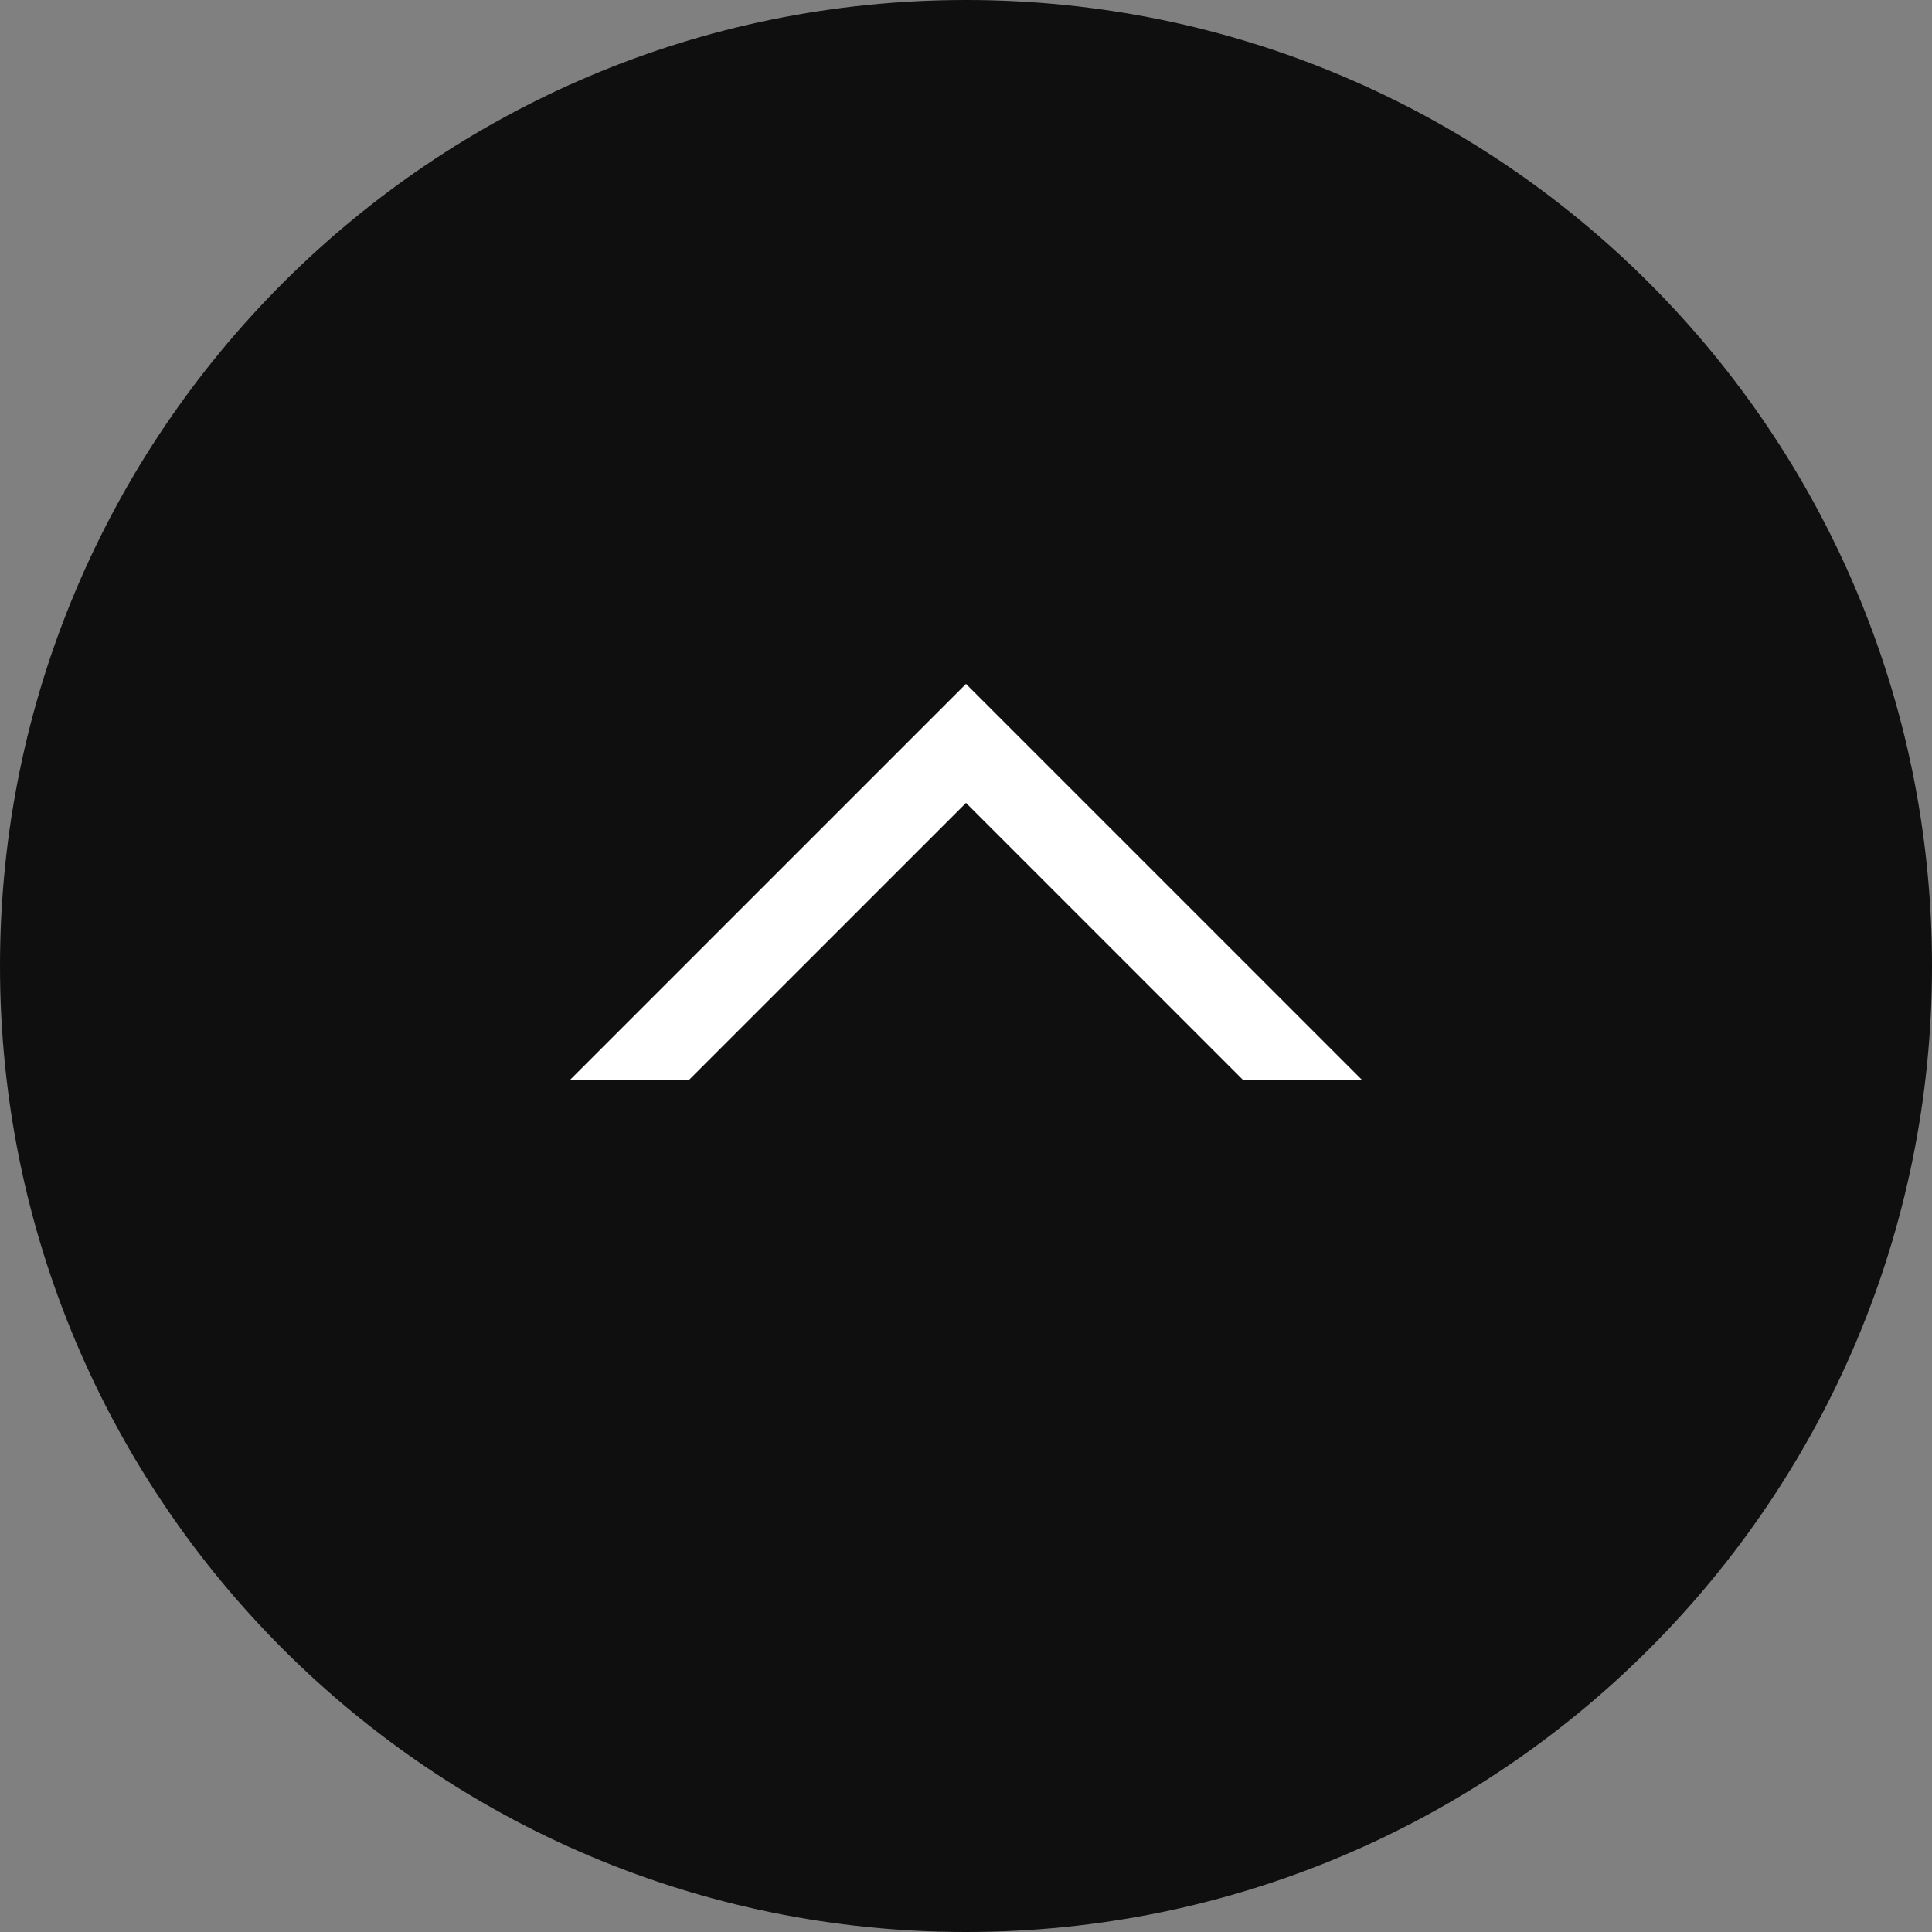 <svg width="25" height="25" viewBox="0 0 25 25" fill="none" xmlns="http://www.w3.org/2000/svg">
<rect x="0" y="0" width="25" height="25" fill="#808080" stroke="none"/>
<path d="M12.5 25C19.404 25 25 19.404 25 12.5C25 5.596 19.404 0 12.5 0C5.596 0 0 5.596 0 12.5C0 19.404 5.596 25 12.5 25Z" fill="#0F0F0F"/>
<path d="M16.08 13.97L12.5 10.39L8.92 13.97H7.38L12.5 8.85L17.62 13.97H16.08Z" fill="white"/>
</svg>
